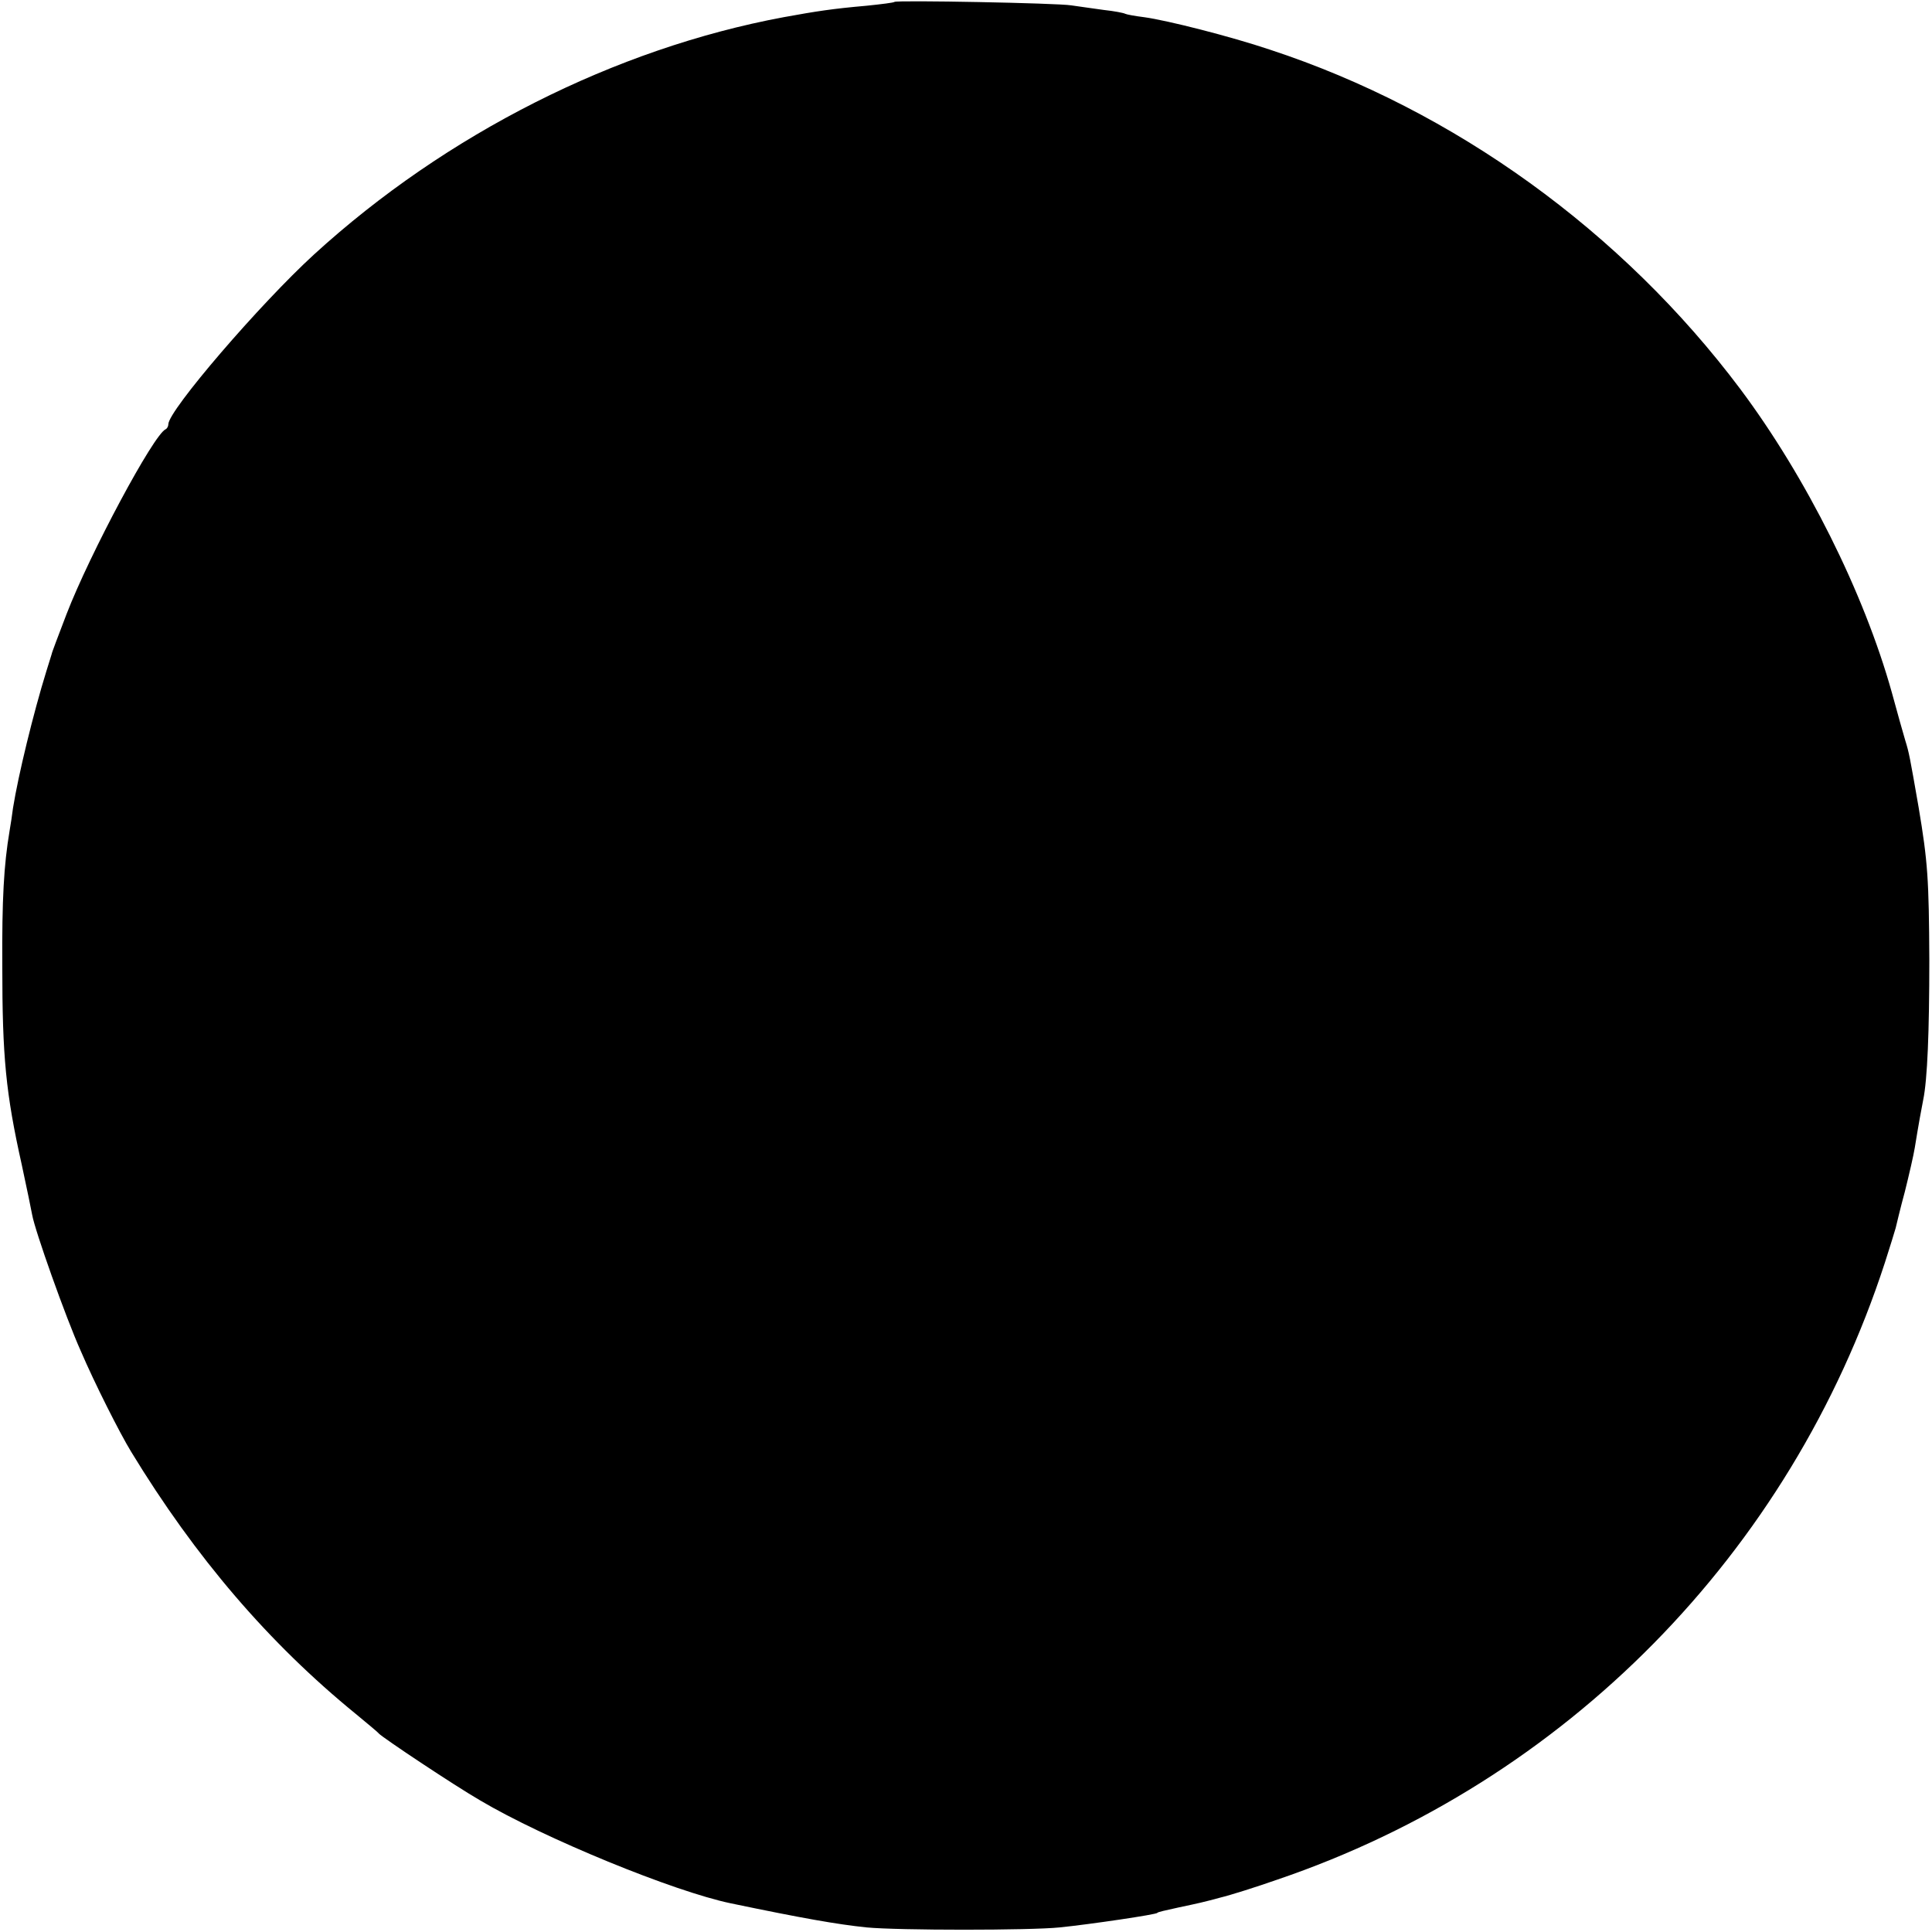 <?xml version="1.0" standalone="no"?>
<!DOCTYPE svg PUBLIC "-//W3C//DTD SVG 20010904//EN"
 "http://www.w3.org/TR/2001/REC-SVG-20010904/DTD/svg10.dtd">
<svg version="1.0" xmlns="http://www.w3.org/2000/svg"
 width="505pt" height="505pt" viewBox="0 0 505 505"
 preserveAspectRatio="xMidYMid meet">
<g transform="translate(0,505) scale(0.1,-0.1)"
fill="#000000" stroke="none">
<path d="M2338 5045 c-2 -2 -34 -6 -73 -10 -90 -8 -129 -14 -217 -30 -440 -82
-882 -305 -1227 -620 -141 -129 -381 -408 -381 -444 0 -5 -3 -11 -7 -13 -31
-13 -198 -325 -259 -483 -21 -55 -39 -102 -39 -105 -1 -3 -7 -23 -14 -45 -34
-110 -73 -270 -87 -357 -2 -16 -6 -43 -9 -60 -15 -89 -20 -179 -19 -353 0
-237 9 -332 51 -520 13 -60 25 -119 27 -130 7 -41 88 -269 127 -356 36 -84
102 -215 132 -264 168 -276 360 -500 587 -685 30 -25 57 -47 60 -51 10 -11
196 -135 265 -175 167 -99 506 -238 655 -269 187 -39 278 -55 355 -63 84 -8
427 -8 505 0 79 8 255 34 255 38 0 1 7 3 15 5 8 2 26 6 40 9 52 11 66 14 110
26 25 6 92 27 149 47 753 256 1341 853 1588 1613 13 41 26 82 28 90 2 8 12 51
24 95 11 44 23 96 26 115 10 62 18 105 22 125 11 53 16 179 16 365 -1 212 -4
257 -28 400 -23 132 -25 143 -35 175 -5 17 -21 73 -35 125 -73 261 -224 563
-396 793 -309 412 -748 729 -1229 887 -104 35 -270 77 -329 85 -24 3 -46 7
-50 9 -3 2 -28 7 -56 10 -27 4 -66 9 -85 12 -36 6 -457 14 -462 9z"/>
</g>
</svg>
